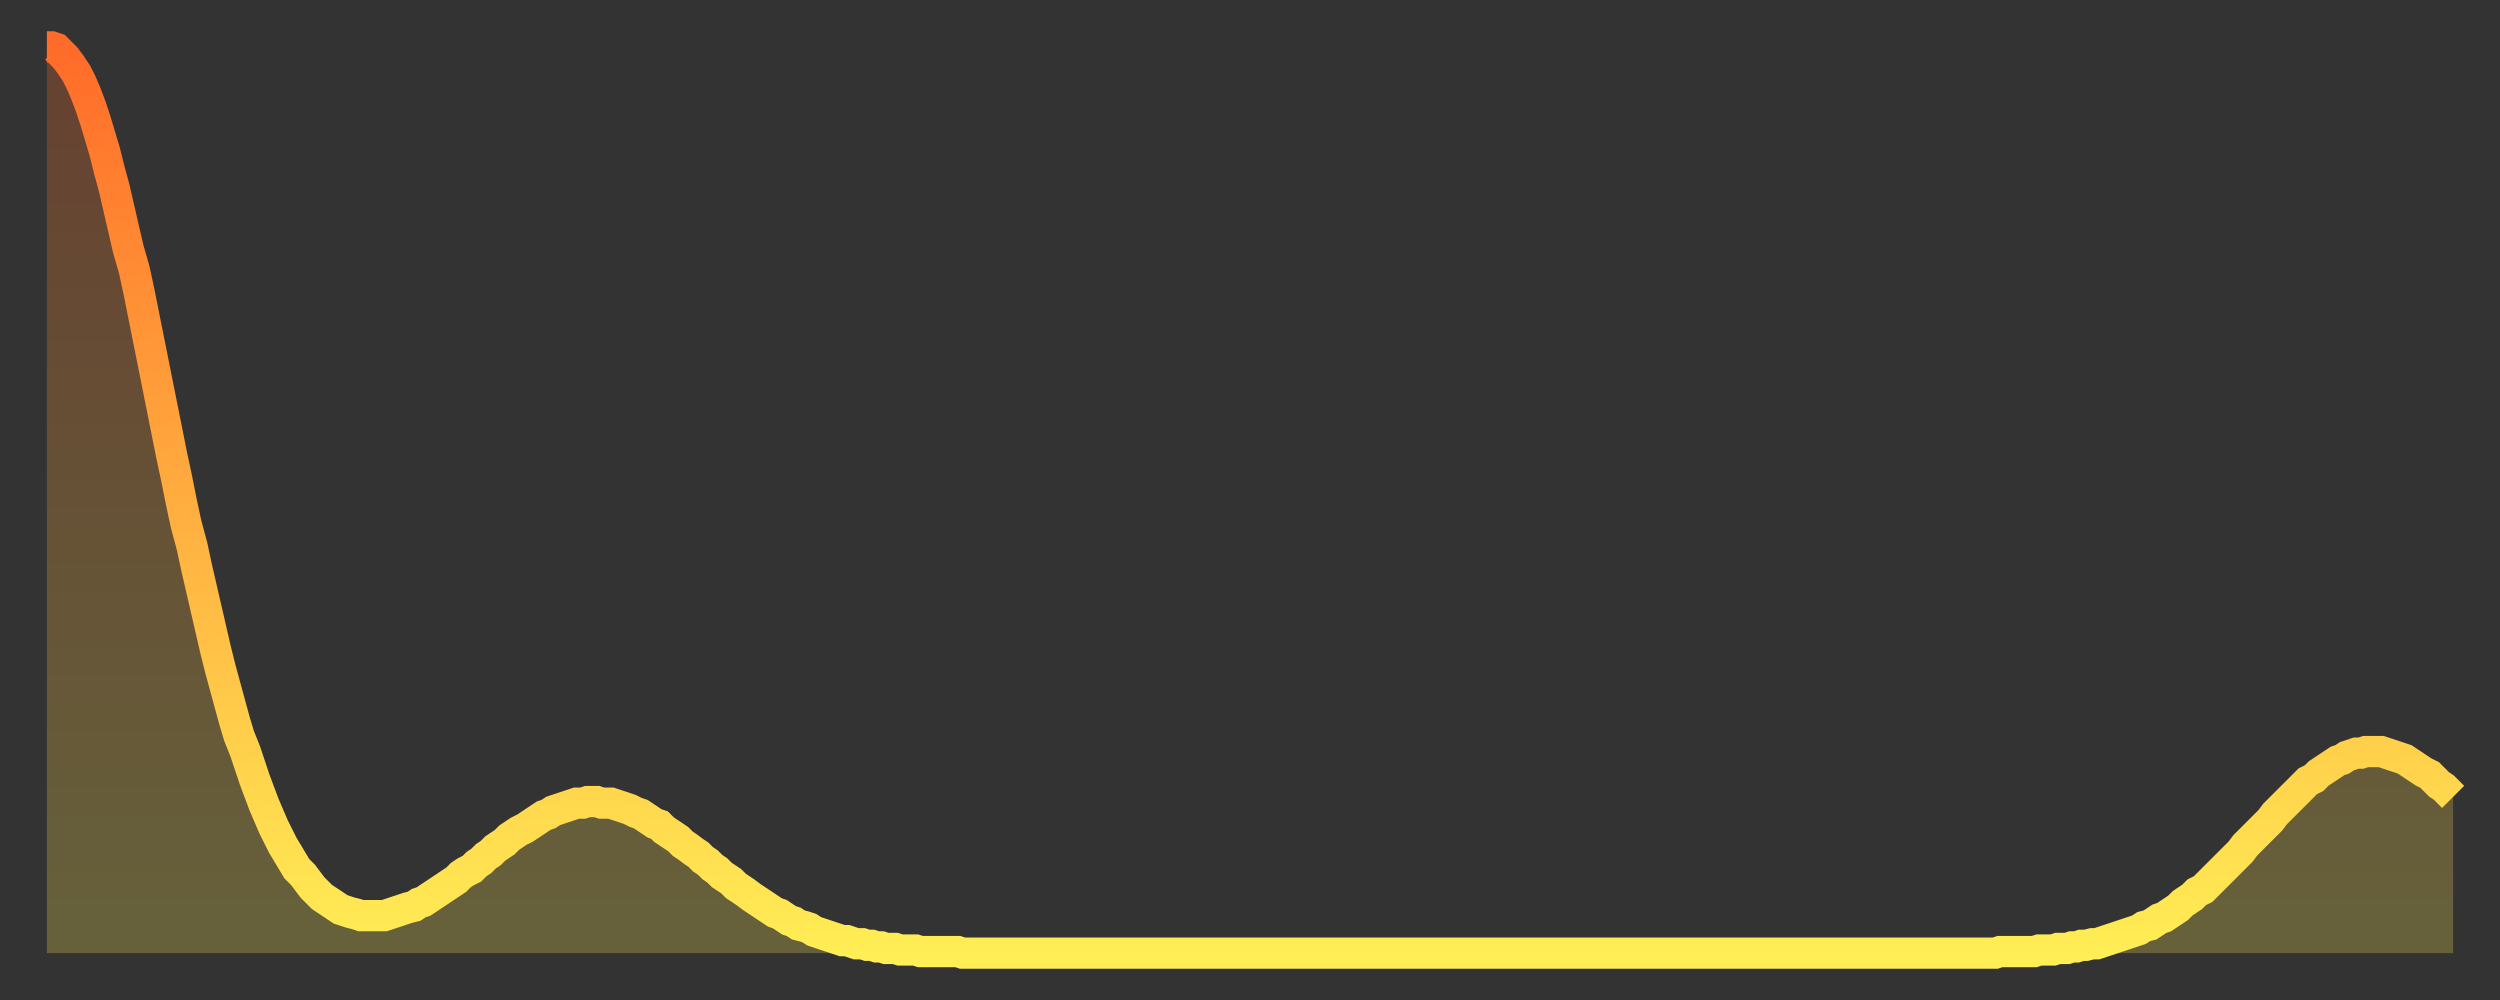 <?xml version="1.0" encoding="utf-8" ?>
<svg baseProfile="full" height="64" version="1.1" width="160" xmlns="http://www.w3.org/2000/svg" xmlns:ev="http://www.w3.org/2001/xml-events" xmlns:xlink="http://www.w3.org/1999/xlink"><rect width="100%" height="100%" fill="#333333" stroke="none"/><defs><linearGradient id="id313590" x1="0" x2="0" y1="0" y2="1"><stop offset="0%" stop-color="#ff6b29" /><stop offset="50%" stop-color="#ffad3f" /><stop offset="100%" stop-color="#ffee55" /></linearGradient></defs><g transform="translate(3,3)"><g><path d="M 0.0 0.0 0.3 0.0 0.6 0.1 0.9 0.4 1.2 0.7 1.5 1.1 1.9 1.7 2.2 2.3 2.5 3.0 2.8 3.8 3.1 4.7 3.4 5.7 3.7 6.7 4.0 7.9 4.3 9.0 4.6 10.3 4.9 11.6 5.2 12.9 5.6 14.3 5.9 15.7 6.2 17.2 6.5 18.7 6.8 20.2 7.1 21.7 7.4 23.2 7.7 24.7 8.0 26.2 8.3 27.6 8.6 29.1 8.9 30.5 9.3 32.0 9.6 33.4 9.9 34.7 10.2 36.0 10.5 37.3 10.8 38.6 11.1 39.8 11.4 40.9 11.7 42.0 12.0 43.1 12.3 44.1 12.7 45.1 13.0 46.0 13.3 46.9 13.6 47.7 13.9 48.5 14.2 49.2 14.5 49.9 14.8 50.5 15.1 51.1 15.4 51.6 15.7 52.1 16.0 52.6 16.4 53.0 16.7 53.4 17.0 53.8 17.3 54.1 17.6 54.4 17.9 54.6 18.2 54.8 18.5 55.0 18.8 55.2 19.1 55.3 19.4 55.4 19.8 55.5 20.1 55.6 20.4 55.6 20.7 55.6 21.0 55.6 21.3 55.6 21.6 55.6 21.9 55.5 22.2 55.4 22.5 55.3 22.8 55.2 23.1 55.1 23.5 55.0 23.8 54.8 24.1 54.7 24.4 54.5 24.7 54.3 25.0 54.1 25.3 53.9 25.6 53.7 25.9 53.5 26.2 53.3 26.5 53.0 26.8 52.8 27.2 52.6 27.5 52.3 27.8 52.1 28.1 51.8 28.4 51.6 28.7 51.3 29.0 51.1 29.3 50.9 29.6 50.6 29.9 50.4 30.2 50.2 30.6 50.0 30.9 49.8 31.2 49.6 31.5 49.4 31.8 49.2 32.1 49.1 32.4 48.9 32.7 48.8 33.0 48.7 33.3 48.6 33.6 48.5 33.9 48.4 34.3 48.4 34.6 48.3 34.9 48.3 35.2 48.3 35.5 48.4 35.8 48.4 36.1 48.4 36.4 48.5 36.7 48.6 37.0 48.7 37.3 48.8 37.7 49.0 38.0 49.1 38.3 49.3 38.6 49.5 38.9 49.7 39.2 49.8 39.5 50.1 39.8 50.3 40.1 50.5 40.4 50.7 40.7 51.0 41.0 51.2 41.4 51.5 41.7 51.7 42.0 52.0 42.3 52.2 42.6 52.5 42.9 52.7 43.2 53.0 43.5 53.2 43.8 53.4 44.1 53.7 44.4 53.9 44.7 54.1 45.1 54.4 45.4 54.6 45.7 54.8 46.0 55.0 46.3 55.2 46.6 55.4 46.9 55.5 47.2 55.7 47.5 55.9 47.8 56.0 48.1 56.2 48.5 56.3 48.8 56.4 49.1 56.6 49.4 56.7 49.7 56.8 50.0 56.9 50.3 57.0 50.6 57.1 50.9 57.2 51.2 57.2 51.5 57.3 51.8 57.4 52.2 57.4 52.5 57.5 52.8 57.5 53.1 57.6 53.4 57.6 53.7 57.7 54.0 57.7 54.3 57.7 54.6 57.8 54.9 57.8 55.2 57.8 55.6 57.8 55.9 57.9 56.2 57.9 56.5 57.9 56.8 57.9 57.1 57.9 57.4 57.9 57.7 57.9 58.0 57.9 58.3 57.9 58.6 58.0 58.9 58.0 59.3 58.0 59.6 58.0 59.9 58.0 60.2 58.0 60.5 58.0 60.8 58.0 61.1 58.0 61.4 58.0 61.7 58.0 62.0 58.0 62.3 58.0 62.6 58.0 63.0 58.0 63.3 58.0 63.6 58.0 63.9 58.0 64.2 58.0 64.5 58.0 64.8 58.0 65.1 58.0 65.4 58.0 65.7 58.0 66.0 58.0 66.4 58.0 66.7 58.0 67.0 58.0 67.3 58.0 67.6 58.0 67.9 58.0 68.2 58.0 68.5 58.0 68.8 58.0 69.1 58.0 69.4 58.0 69.7 58.0 70.1 58.0 70.4 58.0 70.7 58.0 71.0 58.0 71.3 58.0 71.6 58.0 71.9 58.0 72.2 58.0 72.5 58.0 72.8 58.0 73.1 58.0 73.5 58.0 73.8 58.0 74.1 58.0 74.4 58.0 74.7 58.0 75.0 58.0 75.3 58.0 75.6 58.0 75.9 58.0 76.2 58.0 76.5 58.0 76.8 58.0 77.2 58.0 77.5 58.0 77.8 58.0 78.1 58.0 78.4 58.0 78.7 58.0 79.0 58.0 79.3 58.0 79.6 58.0 79.9 58.0 80.2 58.0 80.5 58.0 80.9 58.0 81.2 58.0 81.5 58.0 81.8 58.0 82.1 58.0 82.4 58.0 82.7 58.0 83.0 58.0 83.3 58.0 83.6 58.0 83.9 58.0 84.3 58.0 84.6 58.0 84.9 58.0 85.2 58.0 85.5 58.0 85.8 58.0 86.1 58.0 86.4 58.0 86.7 58.0 87.0 58.0 87.3 58.0 87.6 58.0 88.0 58.0 88.3 58.0 88.6 58.0 88.9 58.0 89.2 58.0 89.5 58.0 89.8 58.0 90.1 58.0 90.4 58.0 90.7 58.0 91.0 58.0 91.4 58.0 91.7 58.0 92.0 58.0 92.3 58.0 92.6 58.0 92.9 58.0 93.2 58.0 93.5 58.0 93.8 58.0 94.1 58.0 94.4 58.0 94.7 58.0 95.1 58.0 95.4 58.0 95.7 58.0 96.0 58.0 96.3 58.0 96.6 58.0 96.9 58.0 97.2 58.0 97.5 58.0 97.8 58.0 98.1 58.0 98.4 58.0 98.8 58.0 99.1 58.0 99.4 58.0 99.7 58.0 100.0 58.0 100.3 58.0 100.6 58.0 100.9 58.0 101.2 58.0 101.5 58.0 101.8 58.0 102.2 58.0 102.5 58.0 102.8 58.0 103.1 58.0 103.4 58.0 103.7 58.0 104.0 58.0 104.3 58.0 104.6 58.0 104.9 58.0 105.2 58.0 105.5 58.0 105.9 58.0 106.2 58.0 106.5 58.0 106.8 58.0 107.1 58.0 107.4 58.0 107.7 58.0 108.0 58.0 108.3 58.0 108.6 58.0 108.9 58.0 109.3 58.0 109.6 58.0 109.9 58.0 110.2 58.0 110.5 58.0 110.8 58.0 111.1 58.0 111.4 58.0 111.7 58.0 112.0 58.0 112.3 58.0 112.6 58.0 113.0 58.0 113.3 58.0 113.6 58.0 113.9 58.0 114.2 58.0 114.5 58.0 114.8 58.0 115.1 58.0 115.4 58.0 115.7 58.0 116.0 58.0 116.3 58.0 116.7 58.0 117.0 58.0 117.3 58.0 117.6 58.0 117.9 58.0 118.2 58.0 118.5 58.0 118.8 58.0 119.1 58.0 119.4 58.0 119.7 58.0 120.1 58.0 120.4 58.0 120.7 58.0 121.0 58.0 121.3 58.0 121.6 58.0 121.9 58.0 122.2 58.0 122.5 58.0 122.8 58.0 123.1 58.0 123.4 58.0 123.8 58.0 124.1 58.0 124.4 58.0 124.7 58.0 125.0 57.9 125.3 57.9 125.6 57.9 125.9 57.9 126.2 57.9 126.5 57.9 126.8 57.9 127.2 57.9 127.5 57.8 127.8 57.8 128.1 57.8 128.4 57.8 128.7 57.7 129.0 57.7 129.3 57.7 129.6 57.6 129.9 57.6 130.2 57.5 130.5 57.5 130.9 57.4 131.2 57.4 131.5 57.3 131.8 57.2 132.1 57.1 132.4 57.0 132.7 56.9 133.0 56.8 133.3 56.7 133.6 56.6 133.9 56.5 134.2 56.3 134.6 56.2 134.9 56.0 135.2 55.8 135.5 55.7 135.8 55.5 136.1 55.3 136.4 55.1 136.7 54.8 137.0 54.6 137.3 54.4 137.6 54.1 138.0 53.9 138.3 53.6 138.6 53.3 138.9 53.0 139.2 52.7 139.5 52.4 139.8 52.1 140.1 51.8 140.4 51.5 140.7 51.1 141.0 50.8 141.3 50.5 141.7 50.1 142.0 49.8 142.3 49.5 142.6 49.1 142.9 48.8 143.2 48.5 143.5 48.2 143.8 47.9 144.1 47.6 144.4 47.3 144.7 47.0 145.1 46.8 145.4 46.5 145.7 46.3 146.0 46.1 146.3 45.9 146.6 45.7 146.9 45.6 147.2 45.4 147.5 45.3 147.8 45.2 148.1 45.2 148.4 45.1 148.8 45.1 149.1 45.1 149.4 45.1 149.7 45.2 150.0 45.3 150.3 45.4 150.6 45.5 150.9 45.6 151.2 45.8 151.5 46.0 151.8 46.2 152.1 46.4 152.5 46.6 152.8 46.9 153.1 47.2 153.4 47.4 153.7 47.7 154.0 48.0" fill="none" id="graph-curve" opacity="1" stroke="url(#id313590)" stroke-width="2" /><path d="M 0 58 L 0.0 0.0 0.3 0.0 0.6 0.1 0.9 0.4 1.2 0.7 1.5 1.1 1.9 1.7 2.2 2.3 2.5 3.0 2.8 3.8 3.1 4.7 3.4 5.7 3.7 6.7 4.0 7.9 4.3 9.0 4.6 10.3 4.9 11.6 5.2 12.9 5.6 14.3 5.9 15.7 6.2 17.2 6.5 18.7 6.8 20.2 7.1 21.7 7.4 23.2 7.7 24.7 8.0 26.2 8.3 27.6 8.6 29.1 8.9 30.5 9.3 32.0 9.6 33.4 9.9 34.7 10.2 36.0 10.5 37.3 10.8 38.6 11.1 39.8 11.4 40.9 11.7 42.0 12.0 43.1 12.3 44.1 12.7 45.1 13.0 46.0 13.3 46.9 13.6 47.7 13.9 48.5 14.2 49.2 14.5 49.9 14.8 50.5 15.1 51.1 15.4 51.6 15.7 52.1 16.0 52.6 16.4 53.0 16.7 53.4 17.0 53.8 17.3 54.1 17.6 54.4 17.9 54.6 18.2 54.8 18.5 55.0 18.8 55.2 19.1 55.3 19.4 55.4 19.8 55.5 20.1 55.6 20.4 55.6 20.7 55.6 21.0 55.6 21.3 55.6 21.6 55.6 21.9 55.5 22.2 55.4 22.5 55.3 22.8 55.2 23.1 55.1 23.5 55.0 23.8 54.8 24.1 54.7 24.4 54.5 24.7 54.3 25.0 54.1 25.3 53.9 25.6 53.7 25.9 53.5 26.2 53.3 26.5 53.0 26.8 52.8 27.2 52.6 27.5 52.3 27.8 52.1 28.1 51.8 28.4 51.6 28.7 51.3 29.0 51.1 29.3 50.9 29.6 50.6 29.9 50.4 30.2 50.2 30.6 50.0 30.9 49.8 31.2 49.6 31.5 49.4 31.8 49.2 32.1 49.1 32.4 48.9 32.7 48.8 33.0 48.7 33.3 48.6 33.6 48.5 33.9 48.4 34.3 48.4 34.6 48.3 34.9 48.3 35.2 48.3 35.5 48.4 35.8 48.4 36.1 48.4 36.4 48.5 36.7 48.6 37.0 48.7 37.3 48.8 37.7 49.0 38.0 49.1 38.3 49.3 38.6 49.5 38.9 49.7 39.2 49.8 39.5 50.1 39.8 50.3 40.1 50.5 40.4 50.7 40.7 51.0 41.0 51.2 41.4 51.5 41.7 51.7 42.0 52.0 42.3 52.2 42.6 52.5 42.9 52.7 43.2 53.0 43.5 53.2 43.8 53.4 44.1 53.7 44.4 53.9 44.7 54.1 45.1 54.4 45.4 54.6 45.7 54.8 46.0 55.0 46.3 55.2 46.6 55.4 46.9 55.5 47.2 55.7 47.5 55.9 47.8 56.0 48.1 56.2 48.5 56.3 48.8 56.4 49.1 56.6 49.4 56.7 49.7 56.8 50.0 56.9 50.3 57.0 50.6 57.1 50.9 57.2 51.2 57.2 51.5 57.3 51.8 57.4 52.2 57.4 52.5 57.5 52.8 57.5 53.1 57.6 53.4 57.6 53.7 57.7 54.0 57.7 54.3 57.7 54.6 57.8 54.9 57.8 55.2 57.8 55.6 57.8 55.9 57.9 56.2 57.9 56.5 57.9 56.8 57.9 57.1 57.9 57.4 57.9 57.7 57.9 58.0 57.9 58.3 57.9 58.6 58.0 58.9 58.0 59.3 58.0 59.6 58.0 59.9 58.0 60.2 58.0 60.5 58.0 60.8 58.0 61.1 58.0 61.4 58.0 61.7 58.0 62.0 58.0 62.3 58.0 62.6 58.0 63.0 58.0 63.3 58.0 63.6 58.0 63.9 58.0 64.2 58.0 64.5 58.0 64.8 58.0 65.1 58.0 65.4 58.0 65.7 58.0 66.0 58.0 66.4 58.0 66.7 58.0 67.0 58.0 67.3 58.0 67.6 58.0 67.9 58.0 68.2 58.0 68.5 58.0 68.8 58.0 69.1 58.0 69.4 58.0 69.7 58.0 70.1 58.0 70.4 58.0 70.7 58.0 71.0 58.0 71.3 58.0 71.6 58.0 71.9 58.0 72.2 58.0 72.5 58.0 72.8 58.0 73.1 58.0 73.5 58.0 73.8 58.0 74.1 58.0 74.4 58.0 74.7 58.0 75.0 58.0 75.3 58.0 75.6 58.0 75.9 58.0 76.2 58.0 76.5 58.0 76.8 58.0 77.2 58.0 77.5 58.0 77.8 58.0 78.1 58.0 78.4 58.0 78.7 58.0 79.0 58.0 79.3 58.0 79.6 58.0 79.9 58.0 80.2 58.0 80.5 58.0 80.9 58.0 81.2 58.0 81.5 58.0 81.8 58.0 82.1 58.0 82.4 58.0 82.7 58.0 83.0 58.0 83.3 58.0 83.6 58.0 83.9 58.0 84.3 58.0 84.6 58.0 84.9 58.0 85.2 58.0 85.5 58.0 85.8 58.0 86.1 58.0 86.4 58.0 86.7 58.0 87.0 58.0 87.3 58.0 87.6 58.0 88.0 58.0 88.3 58.0 88.6 58.0 88.9 58.0 89.2 58.0 89.5 58.0 89.8 58.0 90.1 58.0 90.4 58.0 90.7 58.0 91.0 58.0 91.4 58.0 91.7 58.0 92.0 58.0 92.3 58.0 92.6 58.0 92.9 58.0 93.2 58.0 93.5 58.0 93.8 58.0 94.1 58.0 94.4 58.0 94.7 58.0 95.1 58.0 95.4 58.0 95.7 58.0 96.0 58.0 96.3 58.0 96.6 58.0 96.9 58.0 97.2 58.0 97.5 58.0 97.8 58.0 98.1 58.0 98.4 58.0 98.8 58.0 99.1 58.0 99.4 58.0 99.7 58.0 100.0 58.0 100.3 58.0 100.6 58.0 100.9 58.0 101.2 58.0 101.5 58.0 101.8 58.0 102.2 58.0 102.5 58.0 102.8 58.0 103.1 58.0 103.4 58.0 103.7 58.0 104.0 58.0 104.3 58.0 104.6 58.0 104.9 58.0 105.2 58.0 105.5 58.0 105.9 58.0 106.2 58.0 106.5 58.0 106.8 58.0 107.1 58.0 107.4 58.0 107.7 58.0 108.0 58.0 108.3 58.0 108.6 58.0 108.9 58.0 109.3 58.0 109.6 58.0 109.9 58.0 110.2 58.0 110.5 58.0 110.8 58.0 111.1 58.0 111.4 58.0 111.7 58.0 112.0 58.0 112.3 58.0 112.6 58.0 113.0 58.0 113.3 58.0 113.6 58.0 113.9 58.0 114.2 58.0 114.5 58.0 114.8 58.0 115.1 58.0 115.4 58.0 115.7 58.0 116.0 58.0 116.3 58.0 116.7 58.0 117.0 58.0 117.3 58.0 117.6 58.0 117.9 58.0 118.2 58.0 118.5 58.0 118.8 58.0 119.1 58.0 119.4 58.0 119.7 58.0 120.1 58.0 120.4 58.0 120.7 58.0 121.0 58.0 121.3 58.0 121.6 58.0 121.9 58.0 122.2 58.0 122.5 58.0 122.8 58.0 123.1 58.0 123.4 58.0 123.8 58.0 124.1 58.0 124.4 58.0 124.7 58.0 125.0 57.9 125.3 57.9 125.6 57.9 125.9 57.9 126.2 57.9 126.5 57.9 126.8 57.9 127.2 57.9 127.5 57.8 127.8 57.8 128.1 57.8 128.4 57.8 128.7 57.7 129.0 57.7 129.3 57.7 129.6 57.6 129.9 57.6 130.2 57.5 130.5 57.5 130.9 57.4 131.2 57.4 131.5 57.3 131.8 57.2 132.1 57.1 132.4 57.0 132.7 56.9 133.0 56.8 133.3 56.7 133.6 56.6 133.9 56.5 134.2 56.3 134.6 56.2 134.9 56.0 135.2 55.8 135.5 55.7 135.8 55.5 136.1 55.3 136.4 55.1 136.7 54.8 137.0 54.6 137.3 54.4 137.6 54.1 138.0 53.9 138.3 53.6 138.6 53.3 138.9 53.0 139.2 52.7 139.5 52.4 139.8 52.1 140.1 51.8 140.4 51.5 140.7 51.1 141.0 50.8 141.3 50.5 141.7 50.1 142.0 49.8 142.3 49.5 142.6 49.1 142.9 48.8 143.2 48.5 143.5 48.2 143.8 47.9 144.1 47.6 144.4 47.3 144.7 47.0 145.1 46.8 145.4 46.5 145.7 46.3 146.0 46.1 146.3 45.9 146.6 45.7 146.9 45.6 147.2 45.4 147.5 45.3 147.8 45.2 148.1 45.2 148.4 45.1 148.8 45.1 149.1 45.1 149.4 45.1 149.7 45.2 150.0 45.3 150.3 45.4 150.6 45.5 150.9 45.6 151.2 45.8 151.5 46.0 151.8 46.2 152.1 46.4 152.5 46.6 152.8 46.9 153.1 47.2 153.4 47.4 153.7 47.7 154.0 48.0 154 58" fill="url(#id313590)" fill-opacity=".25" id="graph-shadow" /></g></g></svg>